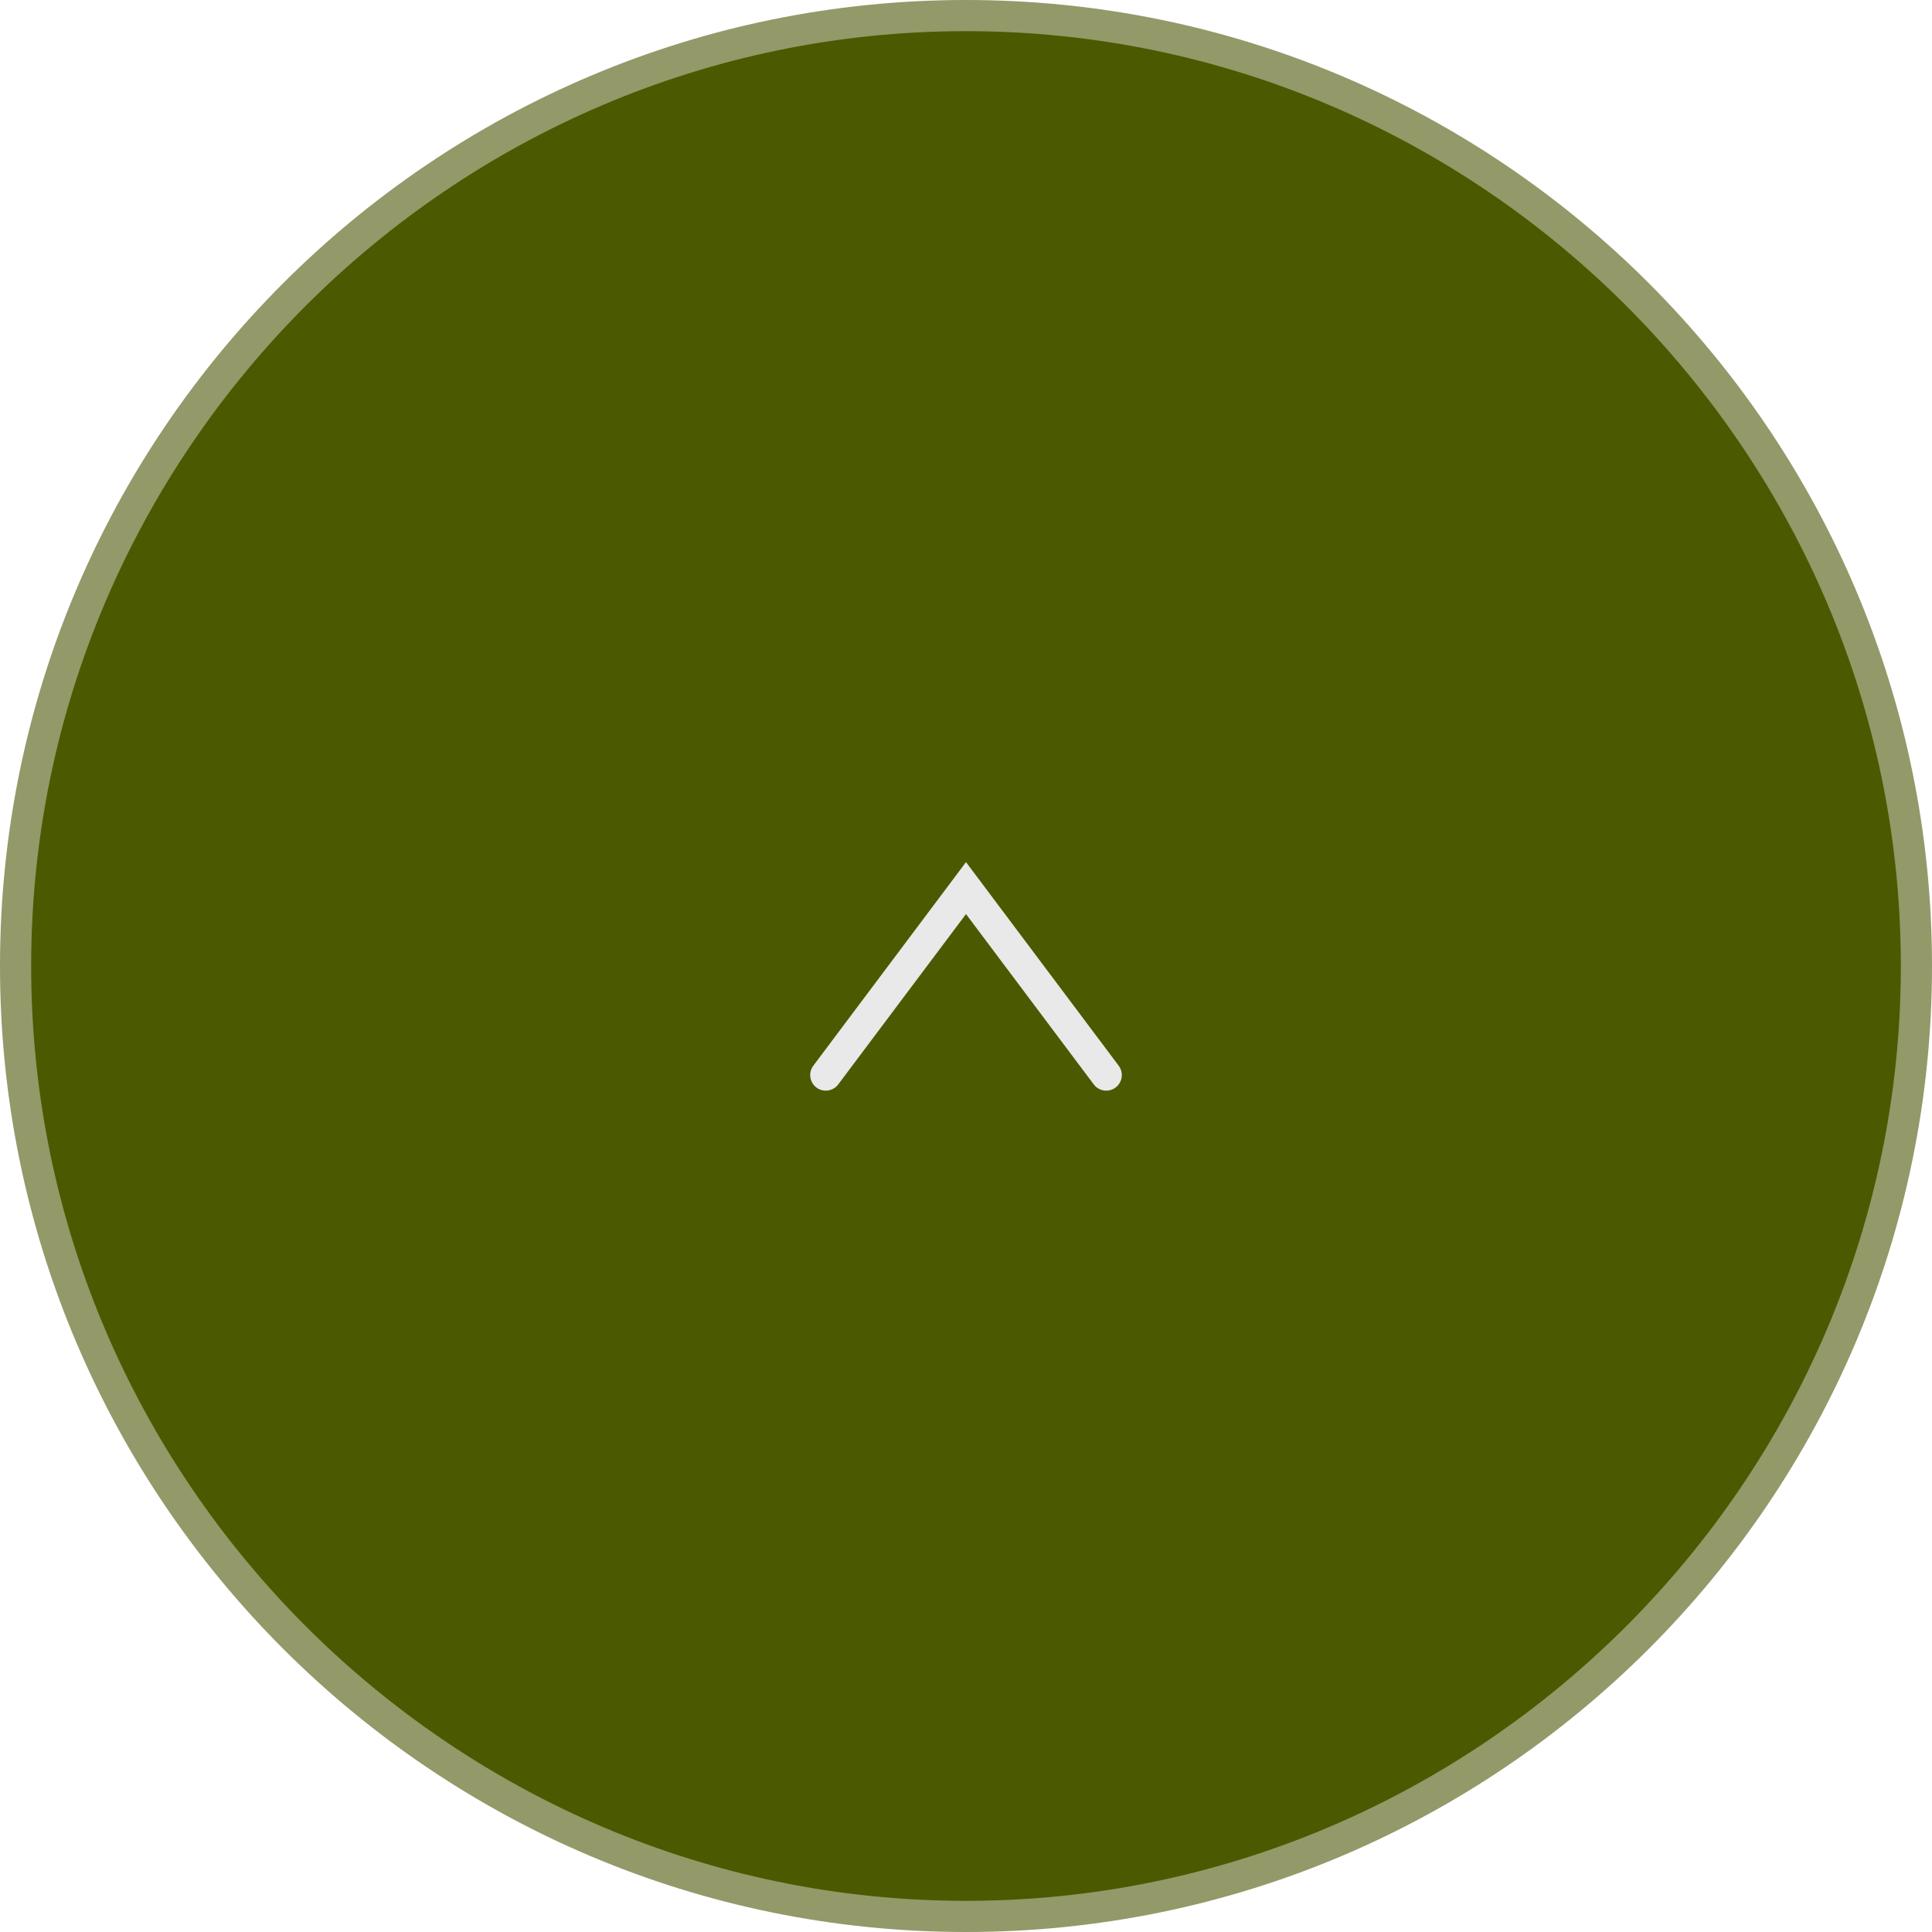 <?xml version="1.0" encoding="UTF-8"?>
<svg xmlns="http://www.w3.org/2000/svg" version="1.1" viewBox="0 0 62 62">
  <defs>
    <style>
      .cls-1 {
        fill: #939968;
      }

      .cls-2 {
        fill: #4b5a00;
      }

      .cls-3 {
        fill: none;
        stroke: #e9e9e9;
        stroke-linecap: round;
      }
    </style>
  </defs>
  <!-- Generator: Adobe Illustrator 28.6.0, SVG Export Plug-In . SVG Version: 1.2.0 Build 709)  -->
  <g>
    <g id="_レイヤー_1" data-name="レイヤー_1">
      <g id="page_top">
        <g id="_楕円形_6" data-name="楕円形_6">
          <path class="cls-2" d="M31,61.5C14.2,61.5.5,47.8.5,31S14.2.5,31,.5s30.5,13.7,30.5,30.5-13.7,30.5-30.5,30.5Z"/>
          <path class="cls-1" d="M31,1c16.5,0,30,13.5,30,30s-13.5,30-30,30S1,47.5,1,31,14.5,1,31,1M31,0C13.9,0,0,13.9,0,31s13.9,31,31,31,31-13.9,31-31S48.1,0,31,0h0Z"/>
        </g>
        <path id="_パス_20705" data-name="パス_20705" class="cls-3" d="M26.5,34.5l4.5-6,4.5,6"/>
      </g>
    </g>
  </g>
</svg>